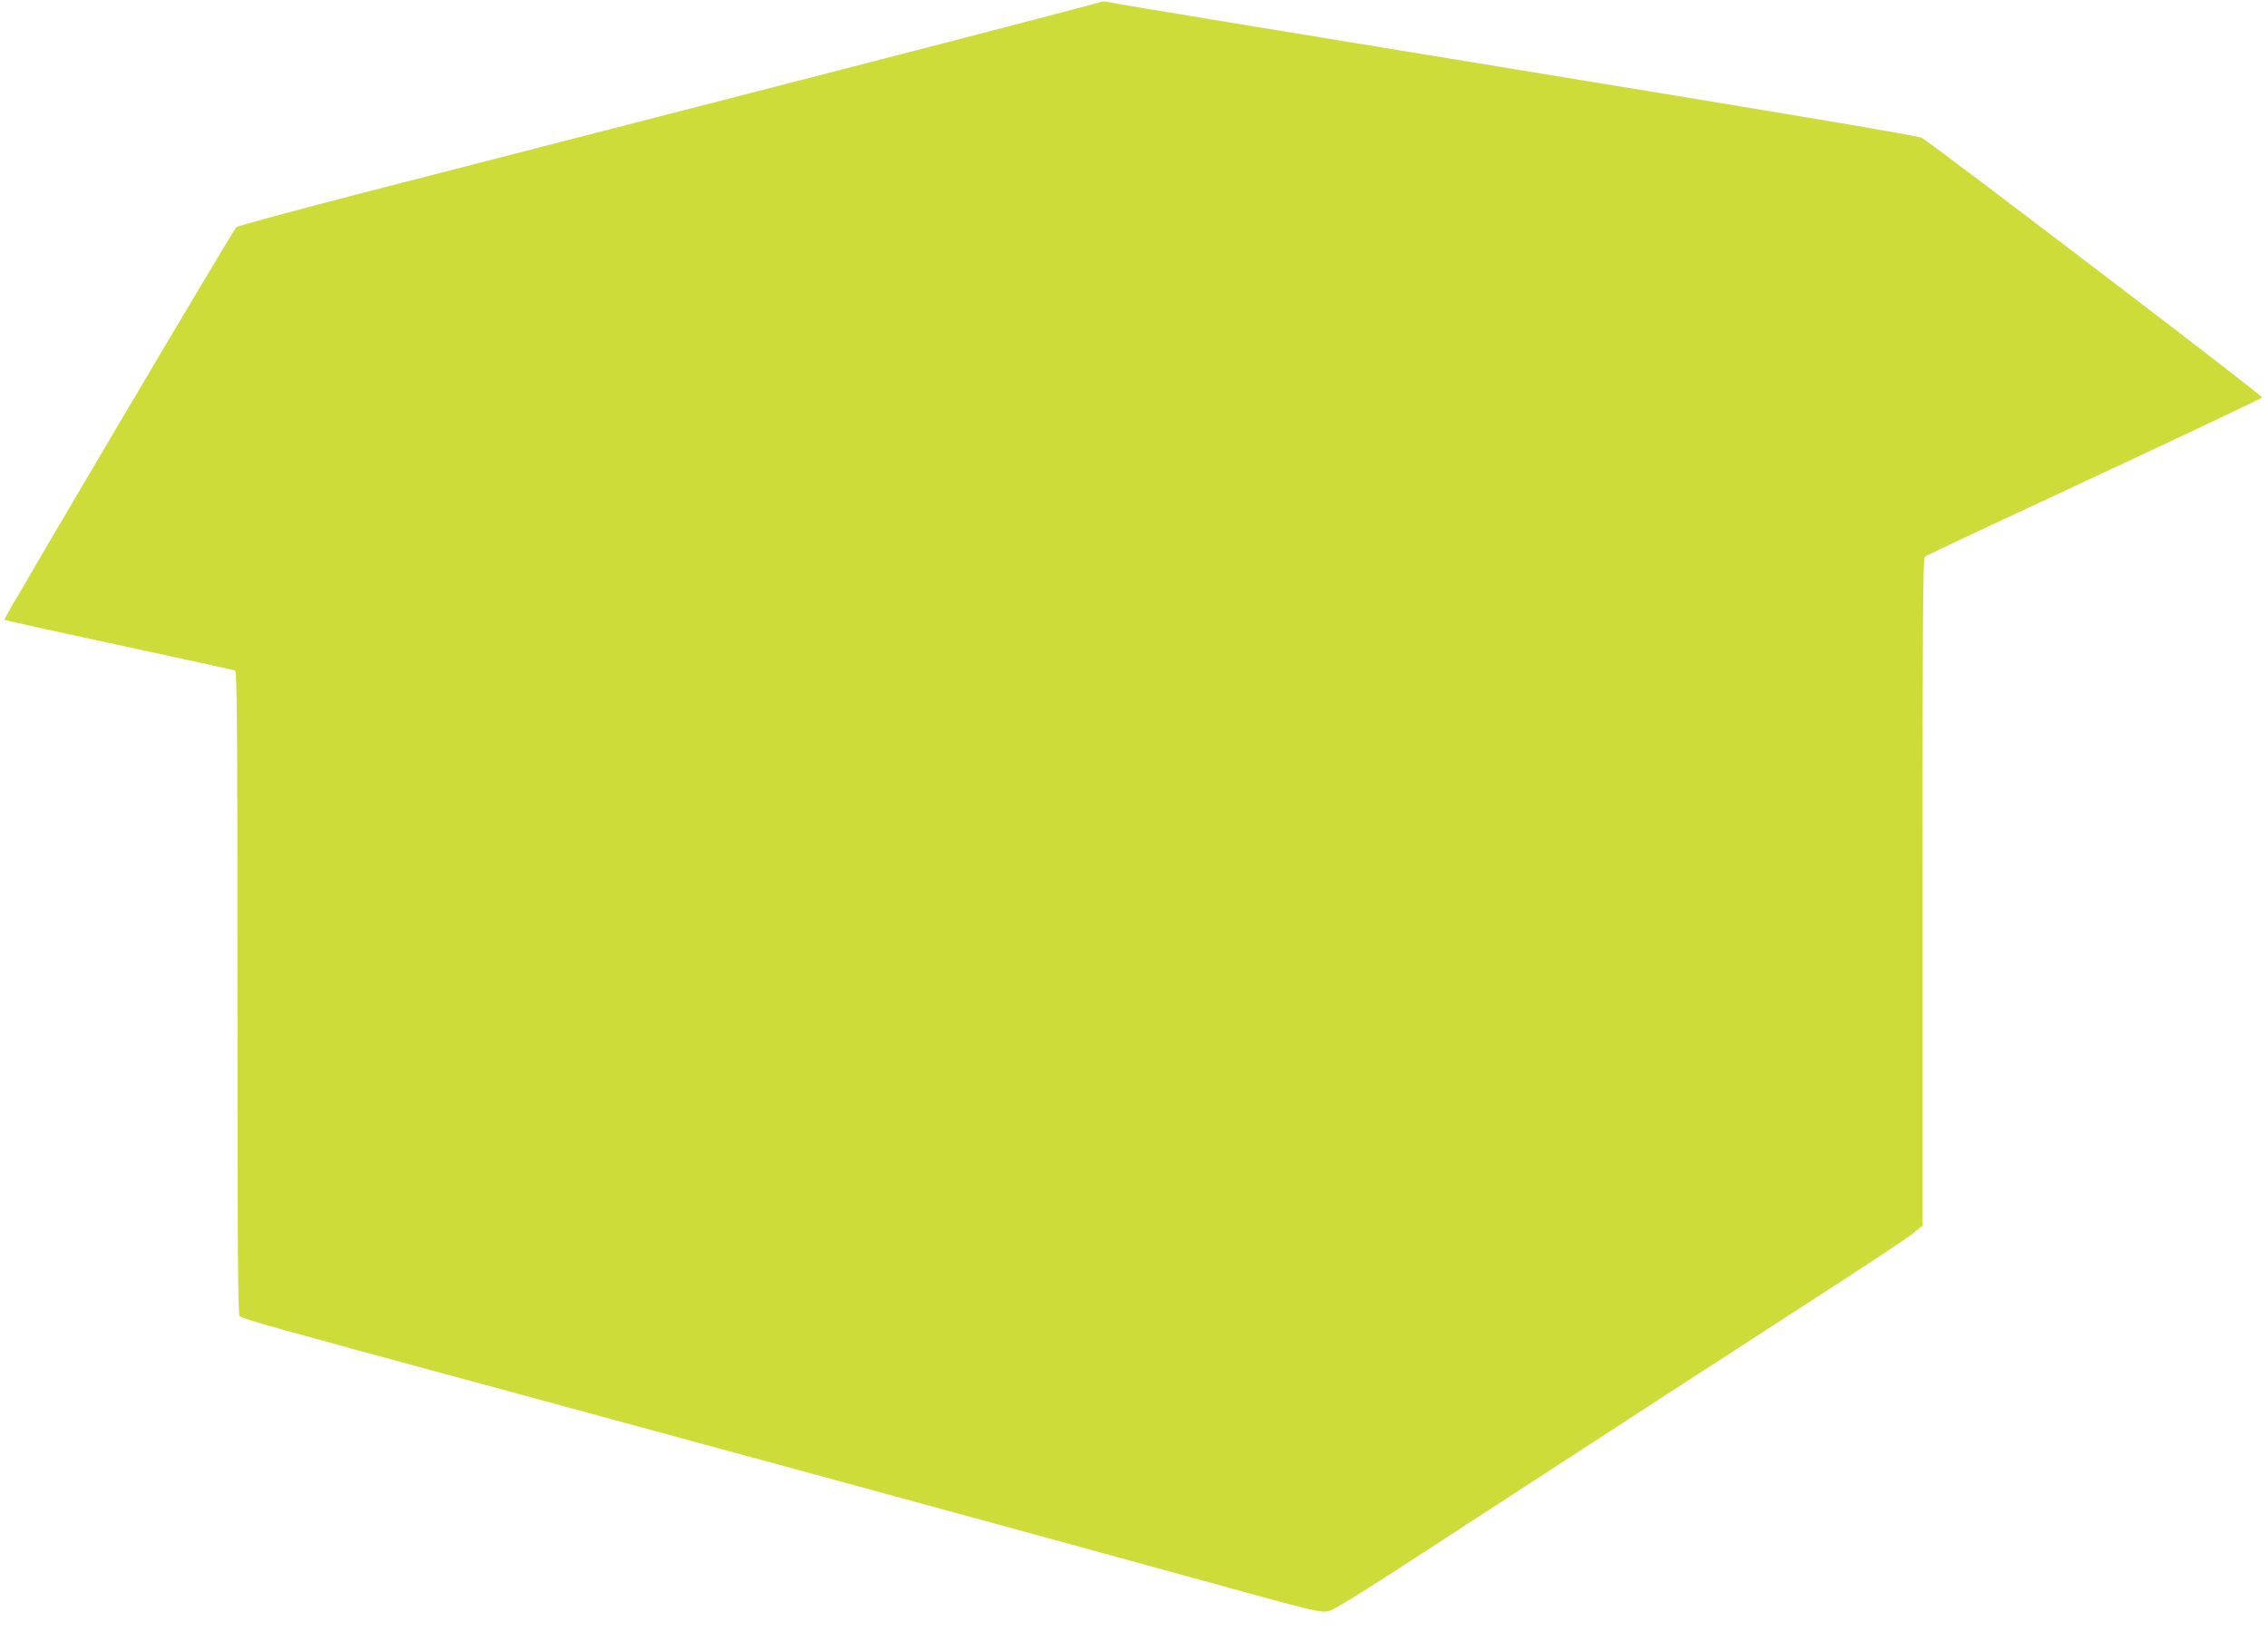 <?xml version="1.0" standalone="no"?>
<!DOCTYPE svg PUBLIC "-//W3C//DTD SVG 20010904//EN"
 "http://www.w3.org/TR/2001/REC-SVG-20010904/DTD/svg10.dtd">
<svg version="1.0" xmlns="http://www.w3.org/2000/svg"
 width="1280pt" height="932pt" viewBox="0 0 1280 932"
 preserveAspectRatio="xMidYMid meet">
<g transform="translate(0,932) scale(0.1,-0.1)"
fill="#cddc39" stroke="none">
<path d="M6210 9308 c-8 -4 -784 -207 -1725 -449 -940 -242 -2032 -523 -2424
-624 -393 -102 -720 -190 -727 -197 -24 -25 -1315 -2210 -1310 -2216 3 -3 295
-67 647 -143 353 -76 648 -140 655 -143 12 -5 14 -304 14 -1819 0 -1440 3
-1817 12 -1825 23 -18 192 -65 1363 -382 1199 -325 3233 -879 4015 -1095 731
-202 729 -201 781 -184 24 8 220 129 434 269 1074 699 1895 1232 2315 1503
256 165 493 322 528 349 l62 50 0 1883 c0 1494 3 1885 13 1893 6 6 437 208
957 450 519 242 946 444 947 449 4 10 -1864 1434 -1921 1465 -22 12 -741 133
-2301 388 -1249 204 -2281 374 -2295 379 -14 4 -32 4 -40 -1z"/>
</g>
</svg>
